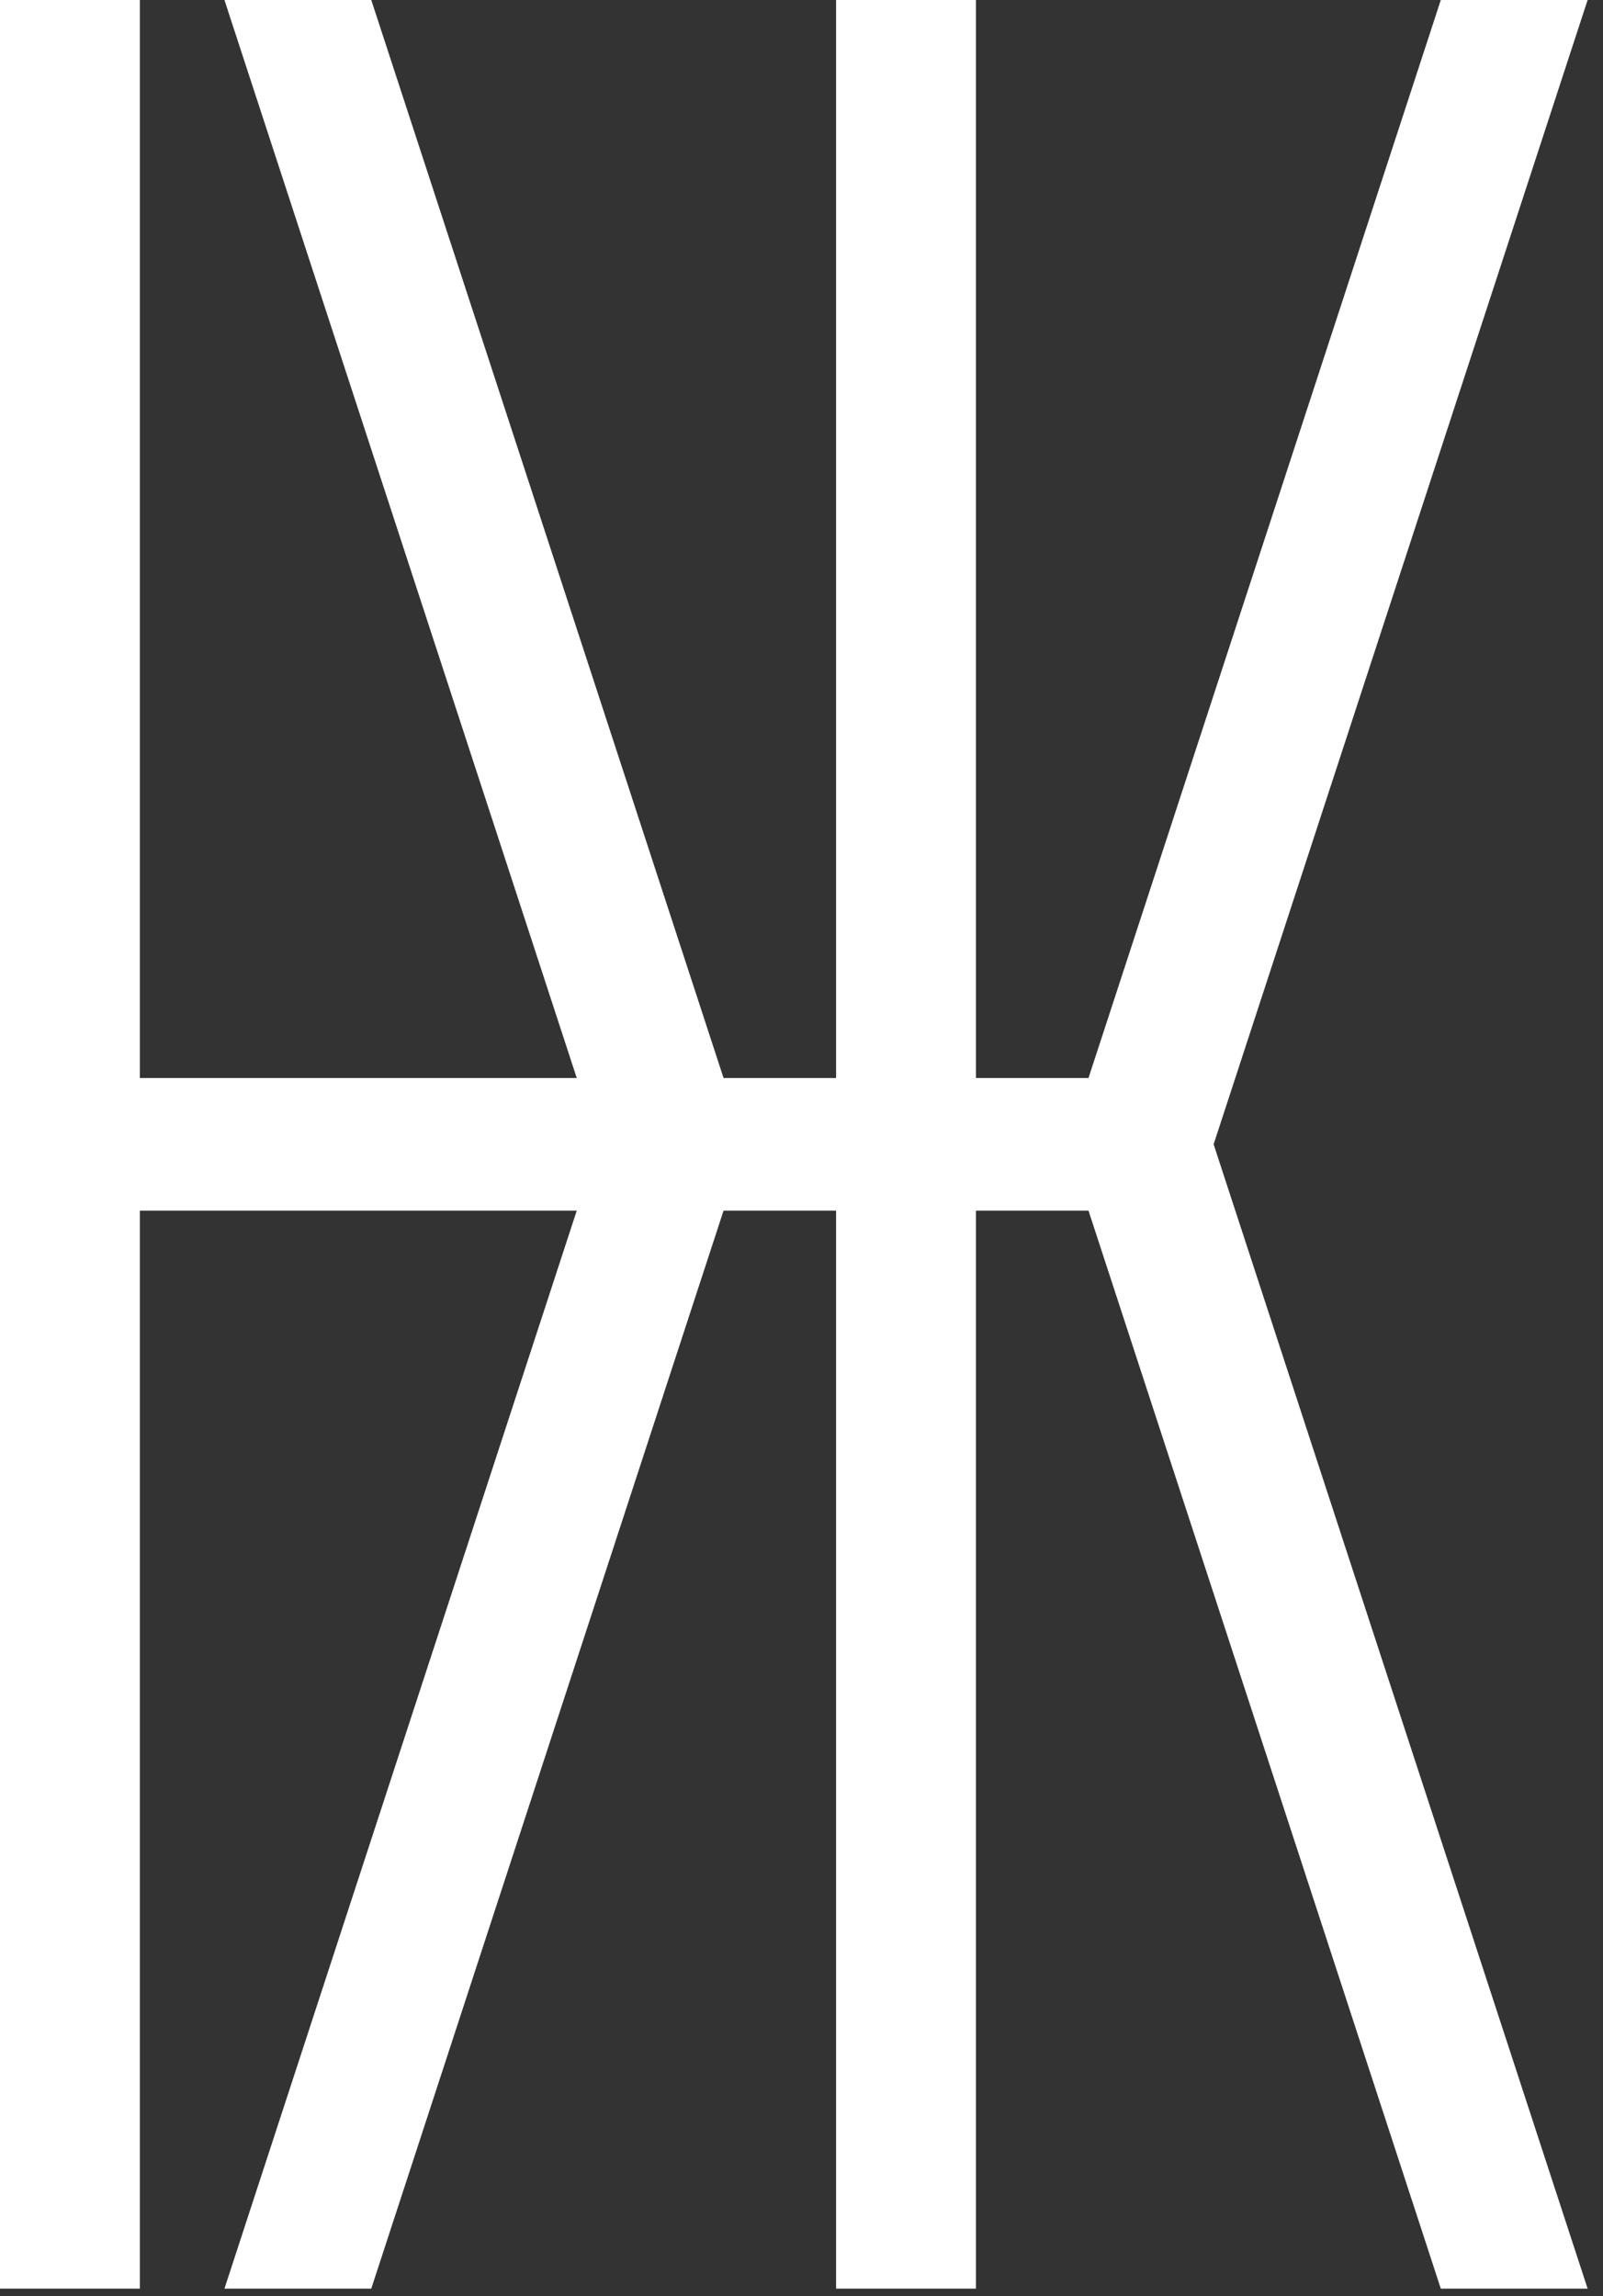 <?xml version="1.0" encoding="UTF-8"?> <svg xmlns="http://www.w3.org/2000/svg" width="81" height="116" viewBox="0 0 81 116" fill="none"><rect x="0" y="0" width="81" height="116" fill="#333333" stroke="none"/> <path d="M14.098 114.62H12.72L13.148 113.31L30.522 60.16H6.068V113.62V114.62H5.068H2H1V113.62V2V1H2H5.068H6.068V2V55.459H30.522L13.148 2.311L12.72 1H14.098H17.309H18.035L18.26 1.689L35.836 55.459H43.247V2V1H44.247H47.316H48.316V2V55.459H55.727L73.304 1.689L73.529 1H74.254H77.465H78.844L78.415 2.311L60.273 57.809L78.415 113.31L78.844 114.62H77.465H74.254H73.529L73.304 113.931L55.727 60.16H48.316V113.62V114.62H47.316H44.247H43.247V113.62V60.16H35.836L18.26 113.931L18.035 114.62H17.309H14.098Z" fill="white" stroke="white" stroke-width="2"></path> </svg> 